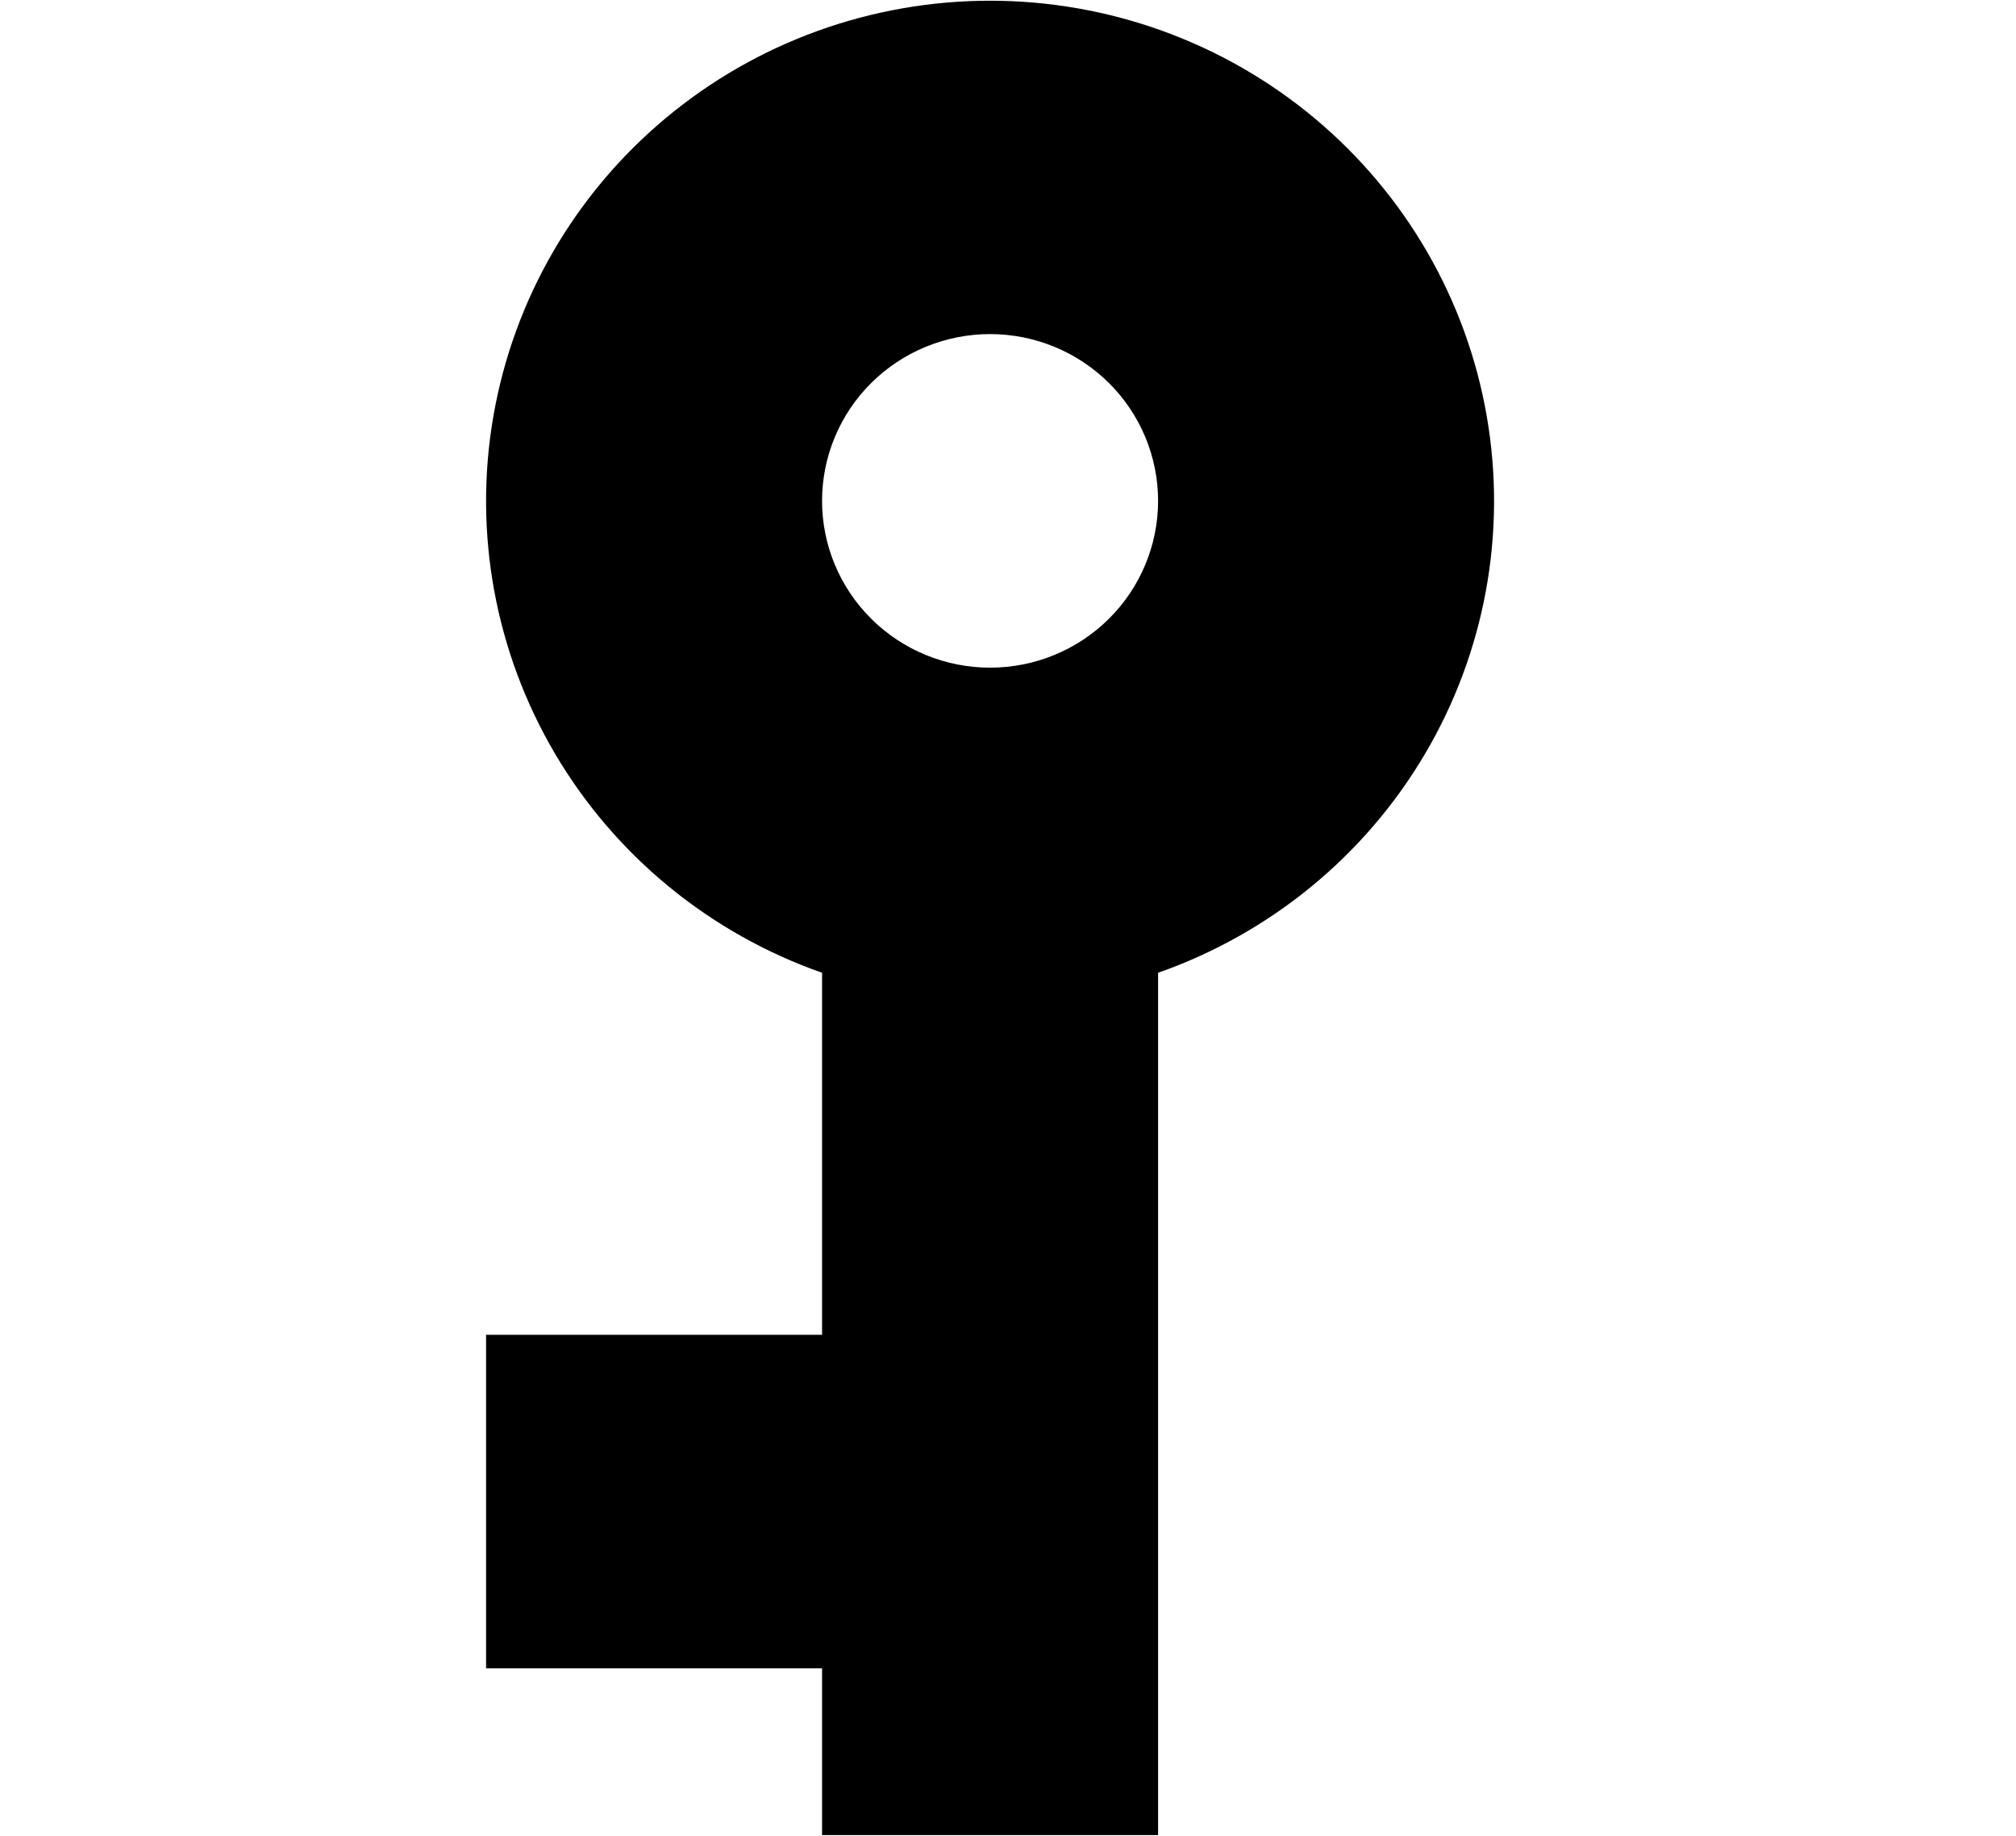 <?xml version="1.0" encoding="UTF-8"?> <svg xmlns="http://www.w3.org/2000/svg" width="56" height="51" viewBox="0 0 56 51" fill="none"><path d="M22.835 37.081L22.835 27.024C19.722 25.931 17.097 23.781 15.426 20.953C13.755 18.124 13.145 14.801 13.704 11.569C14.262 8.338 15.953 5.406 18.478 3.293C21.003 1.179 24.199 0.02 27.502 0.02C30.805 0.02 34.001 1.179 36.526 3.293C39.051 5.406 40.742 8.338 41.3 11.569C41.859 14.801 41.249 18.124 39.578 20.953C37.907 23.781 35.282 25.931 32.169 27.024L32.169 50.98L22.835 50.98L22.835 46.347L13.502 46.347L13.502 37.081L22.835 37.081ZM22.835 13.915C22.835 15.143 23.327 16.322 24.202 17.191C25.077 18.06 26.264 18.548 27.502 18.548C28.74 18.548 29.927 18.06 30.802 17.191C31.677 16.322 32.169 15.143 32.169 13.915C32.169 12.686 31.677 11.507 30.802 10.638C29.927 9.77 28.74 9.281 27.502 9.281C26.264 9.281 25.077 9.77 24.202 10.638C23.327 11.507 22.835 12.686 22.835 13.915Z" fill="black"></path></svg> 